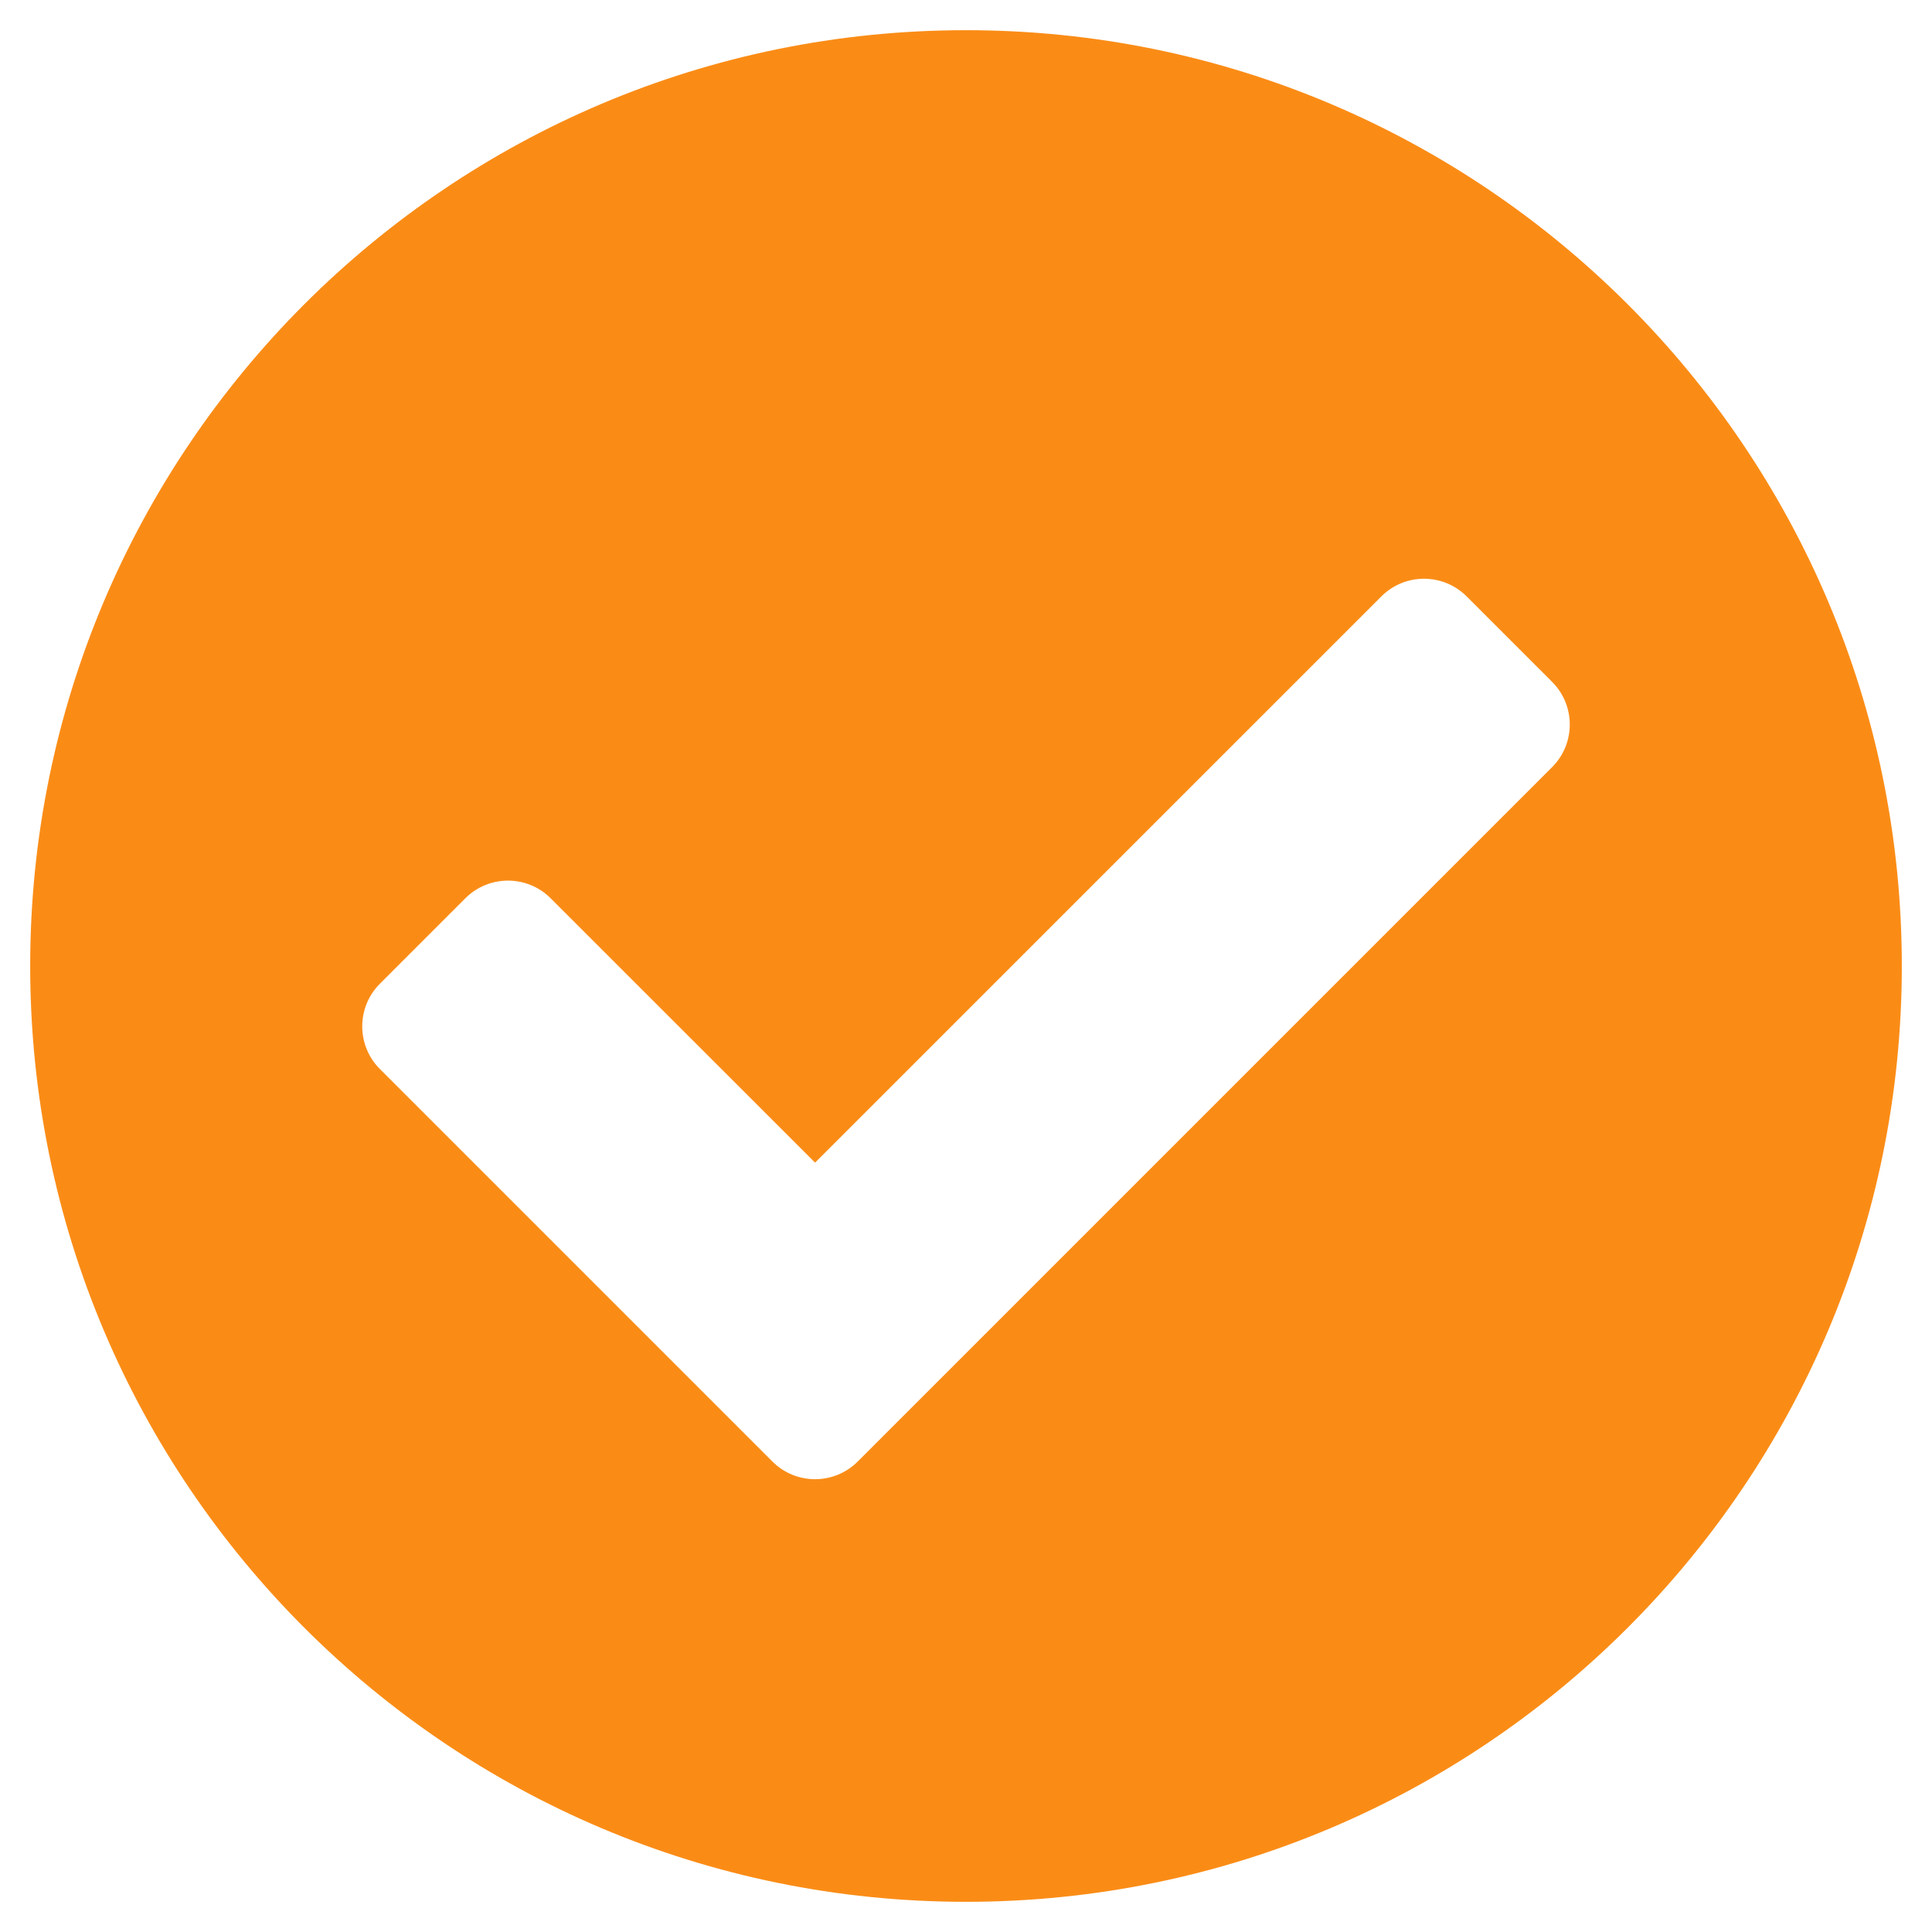<svg preserveAspectRatio="none" width="100%" height="100%" overflow="visible" style="display: block;" viewBox="0 0 32 32" fill="none" xmlns="http://www.w3.org/2000/svg">
<g id="SVG" clip-path="url(#clip0_715_22)">
<path id="h102" d="M31.5 16C31.5 24.56 24.56 31.5 16 31.5C7.44 31.5 0.5 24.56 0.5 16C0.5 7.44 7.44 0.5 16 0.5C24.56 0.5 31.5 7.44 31.5 16ZM14.207 24.207L25.707 12.707C26.098 12.317 26.098 11.683 25.707 11.293L24.293 9.879C23.902 9.488 23.269 9.488 22.879 9.879L13.5 19.257L9.121 14.879C8.731 14.488 8.098 14.488 7.707 14.879L6.293 16.293C5.902 16.683 5.902 17.317 6.293 17.707L12.793 24.207C13.183 24.598 13.817 24.598 14.207 24.207Z" fill="#FA8C16"/>
</g>
<defs>
<clipPath id="clip0_715_22">
<rect width="32" height="32" fill="white"/>
</clipPath>
</defs>
</svg>
